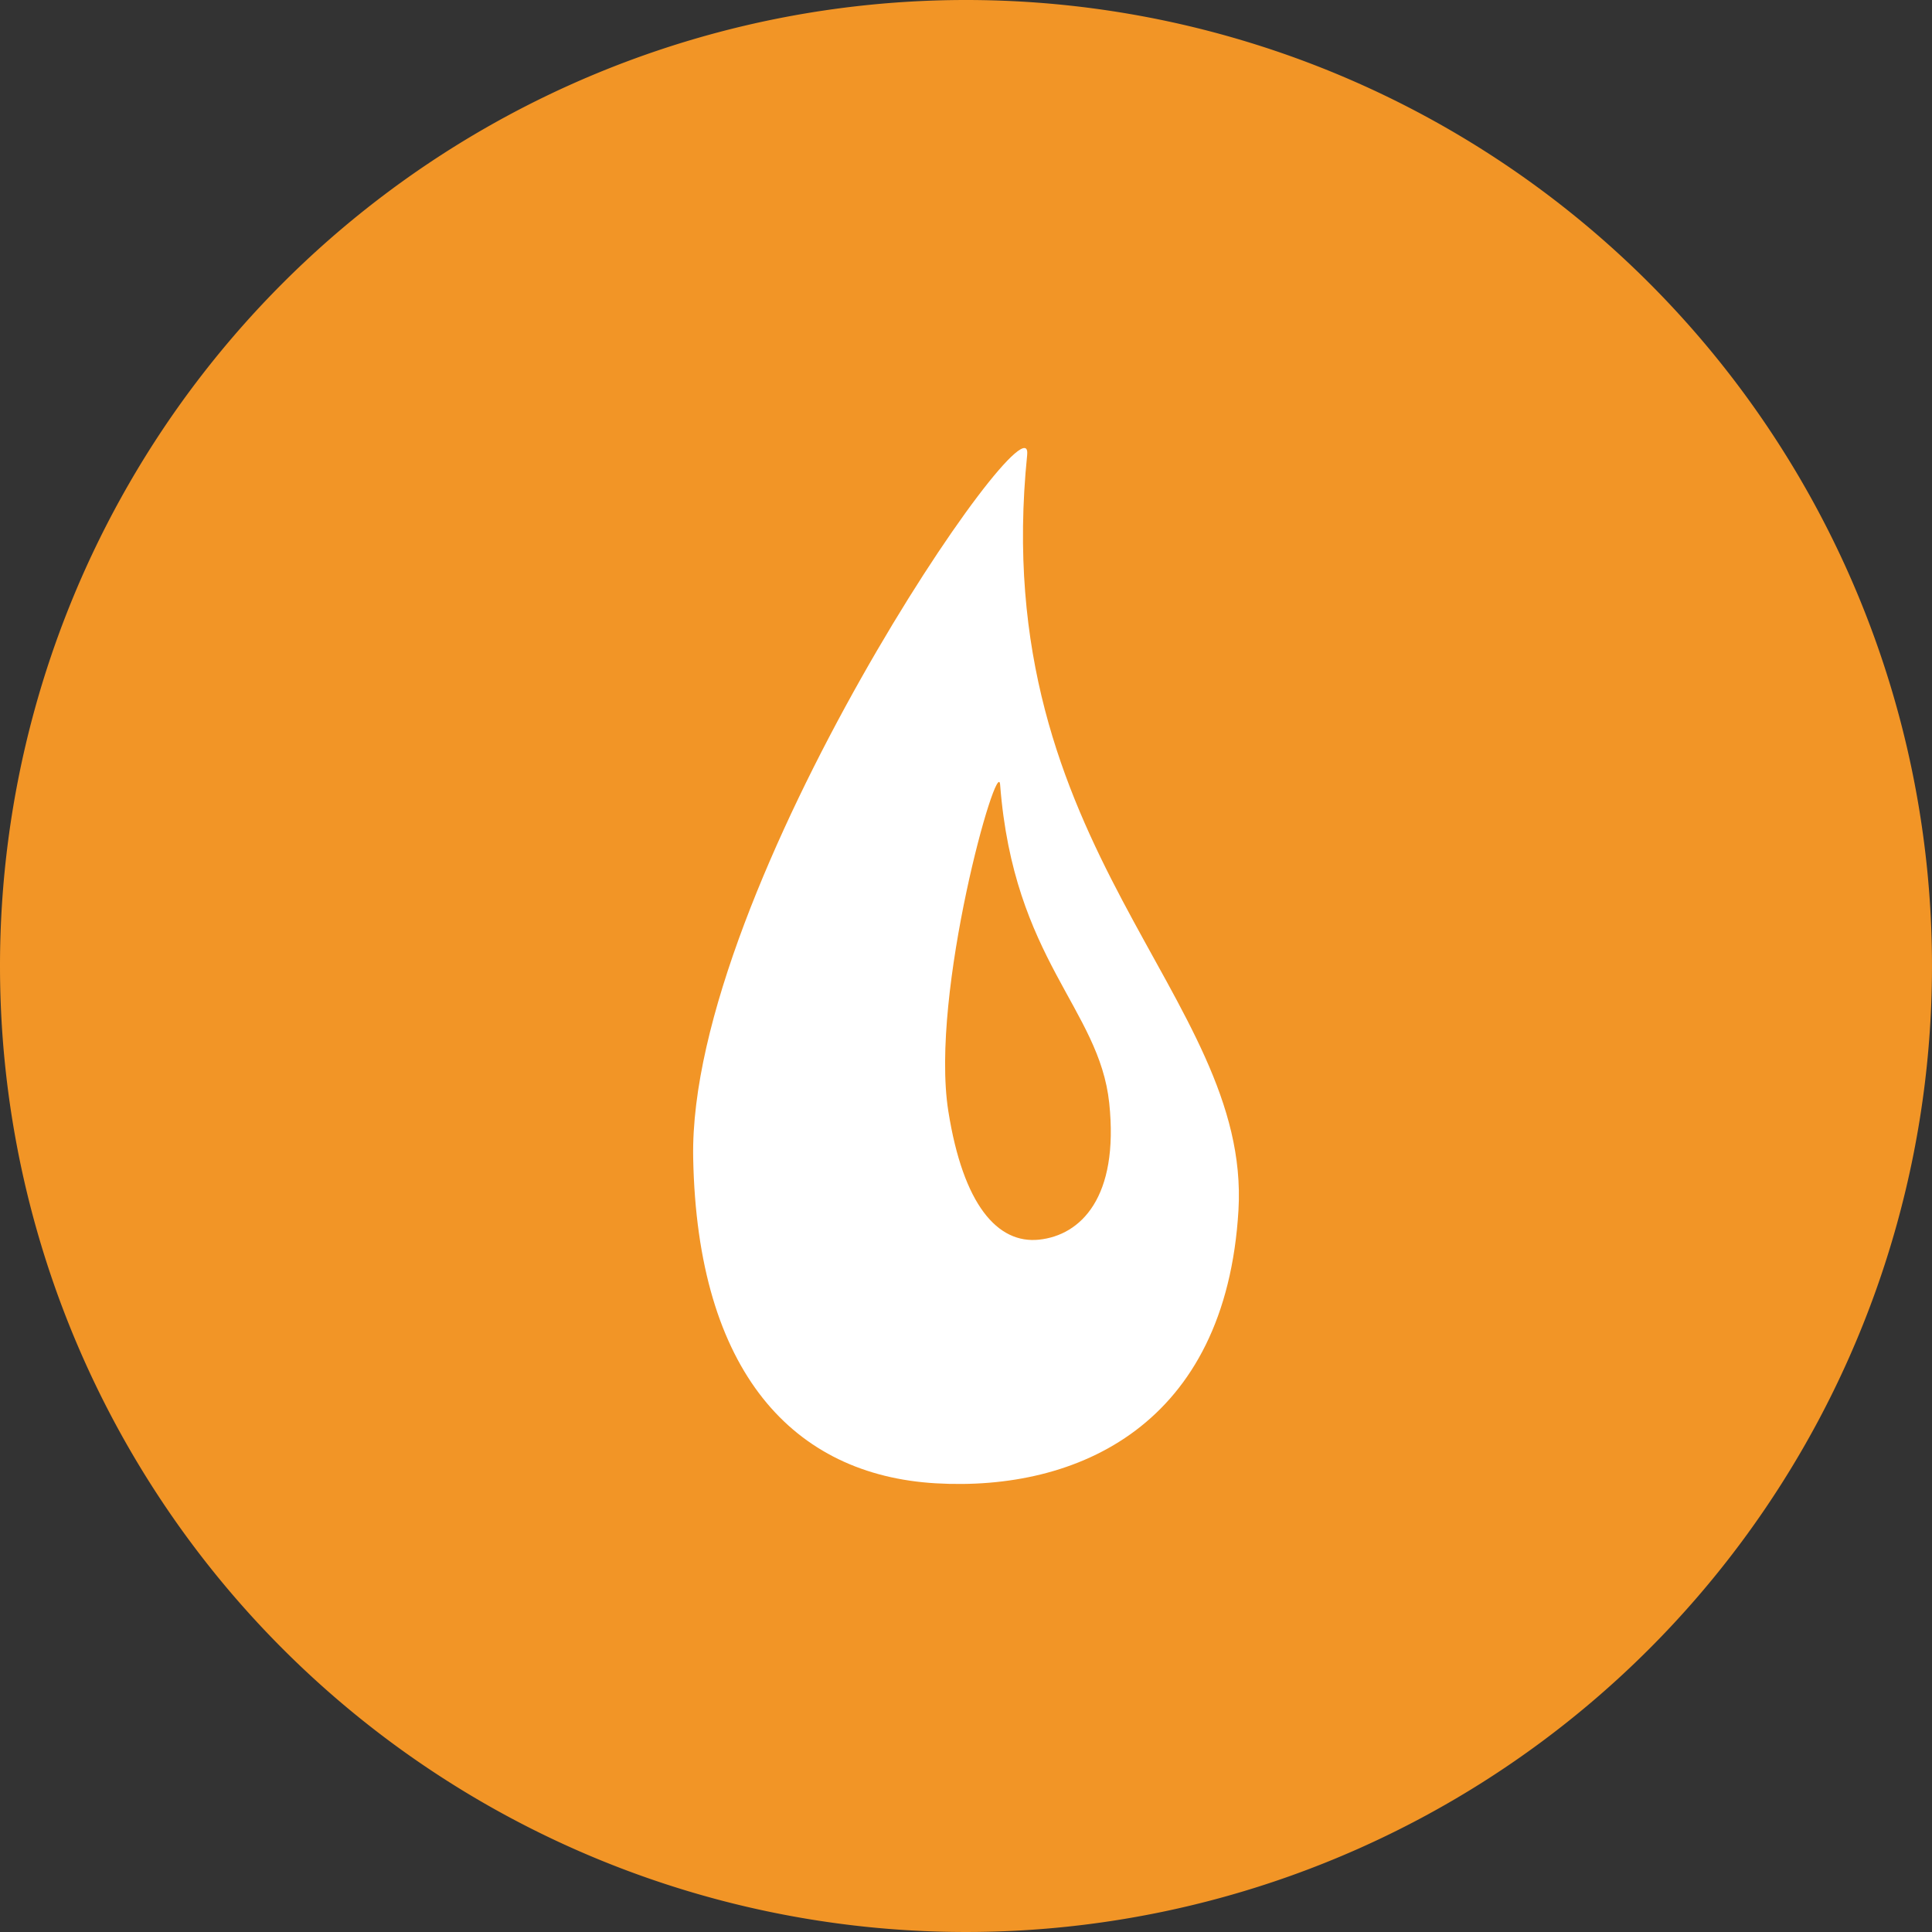 <?xml version="1.0" encoding="UTF-8"?>
<svg xmlns="http://www.w3.org/2000/svg" id="Groupe_210" data-name="Groupe 210" width="48.466" height="48.466" viewBox="0 0 48.466 48.466">
  <rect x="0" y="0" width="48.466" height="48.466" fill="#333333" stroke="none"/>
  <path id="Tracé_1866" data-name="Tracé 1866" d="M24.233,0A24.233,24.233,0,1,1,0,24.233,24.233,24.233,0,0,1,24.233,0Z" fill="#f29526"></path>
  <path id="Tracé_127" data-name="Tracé 127" d="M43.225,2.661c.18-1.766-8.5,10.851-8.378,17.635.1,5.4,2.527,7.961,6.085,8.168s7.278-1.458,7.594-6.851-6.315-9.011-5.3-18.952m.3,19.691c-1.043.111-1.907-.871-2.279-3.227-.466-2.958,1.243-8.967,1.3-8.186.339,4.4,2.487,5.61,2.737,7.986s-.72,3.317-1.76,3.427" transform="translate(-17.458 8.746)" fill="#fff"></path>
</svg>
